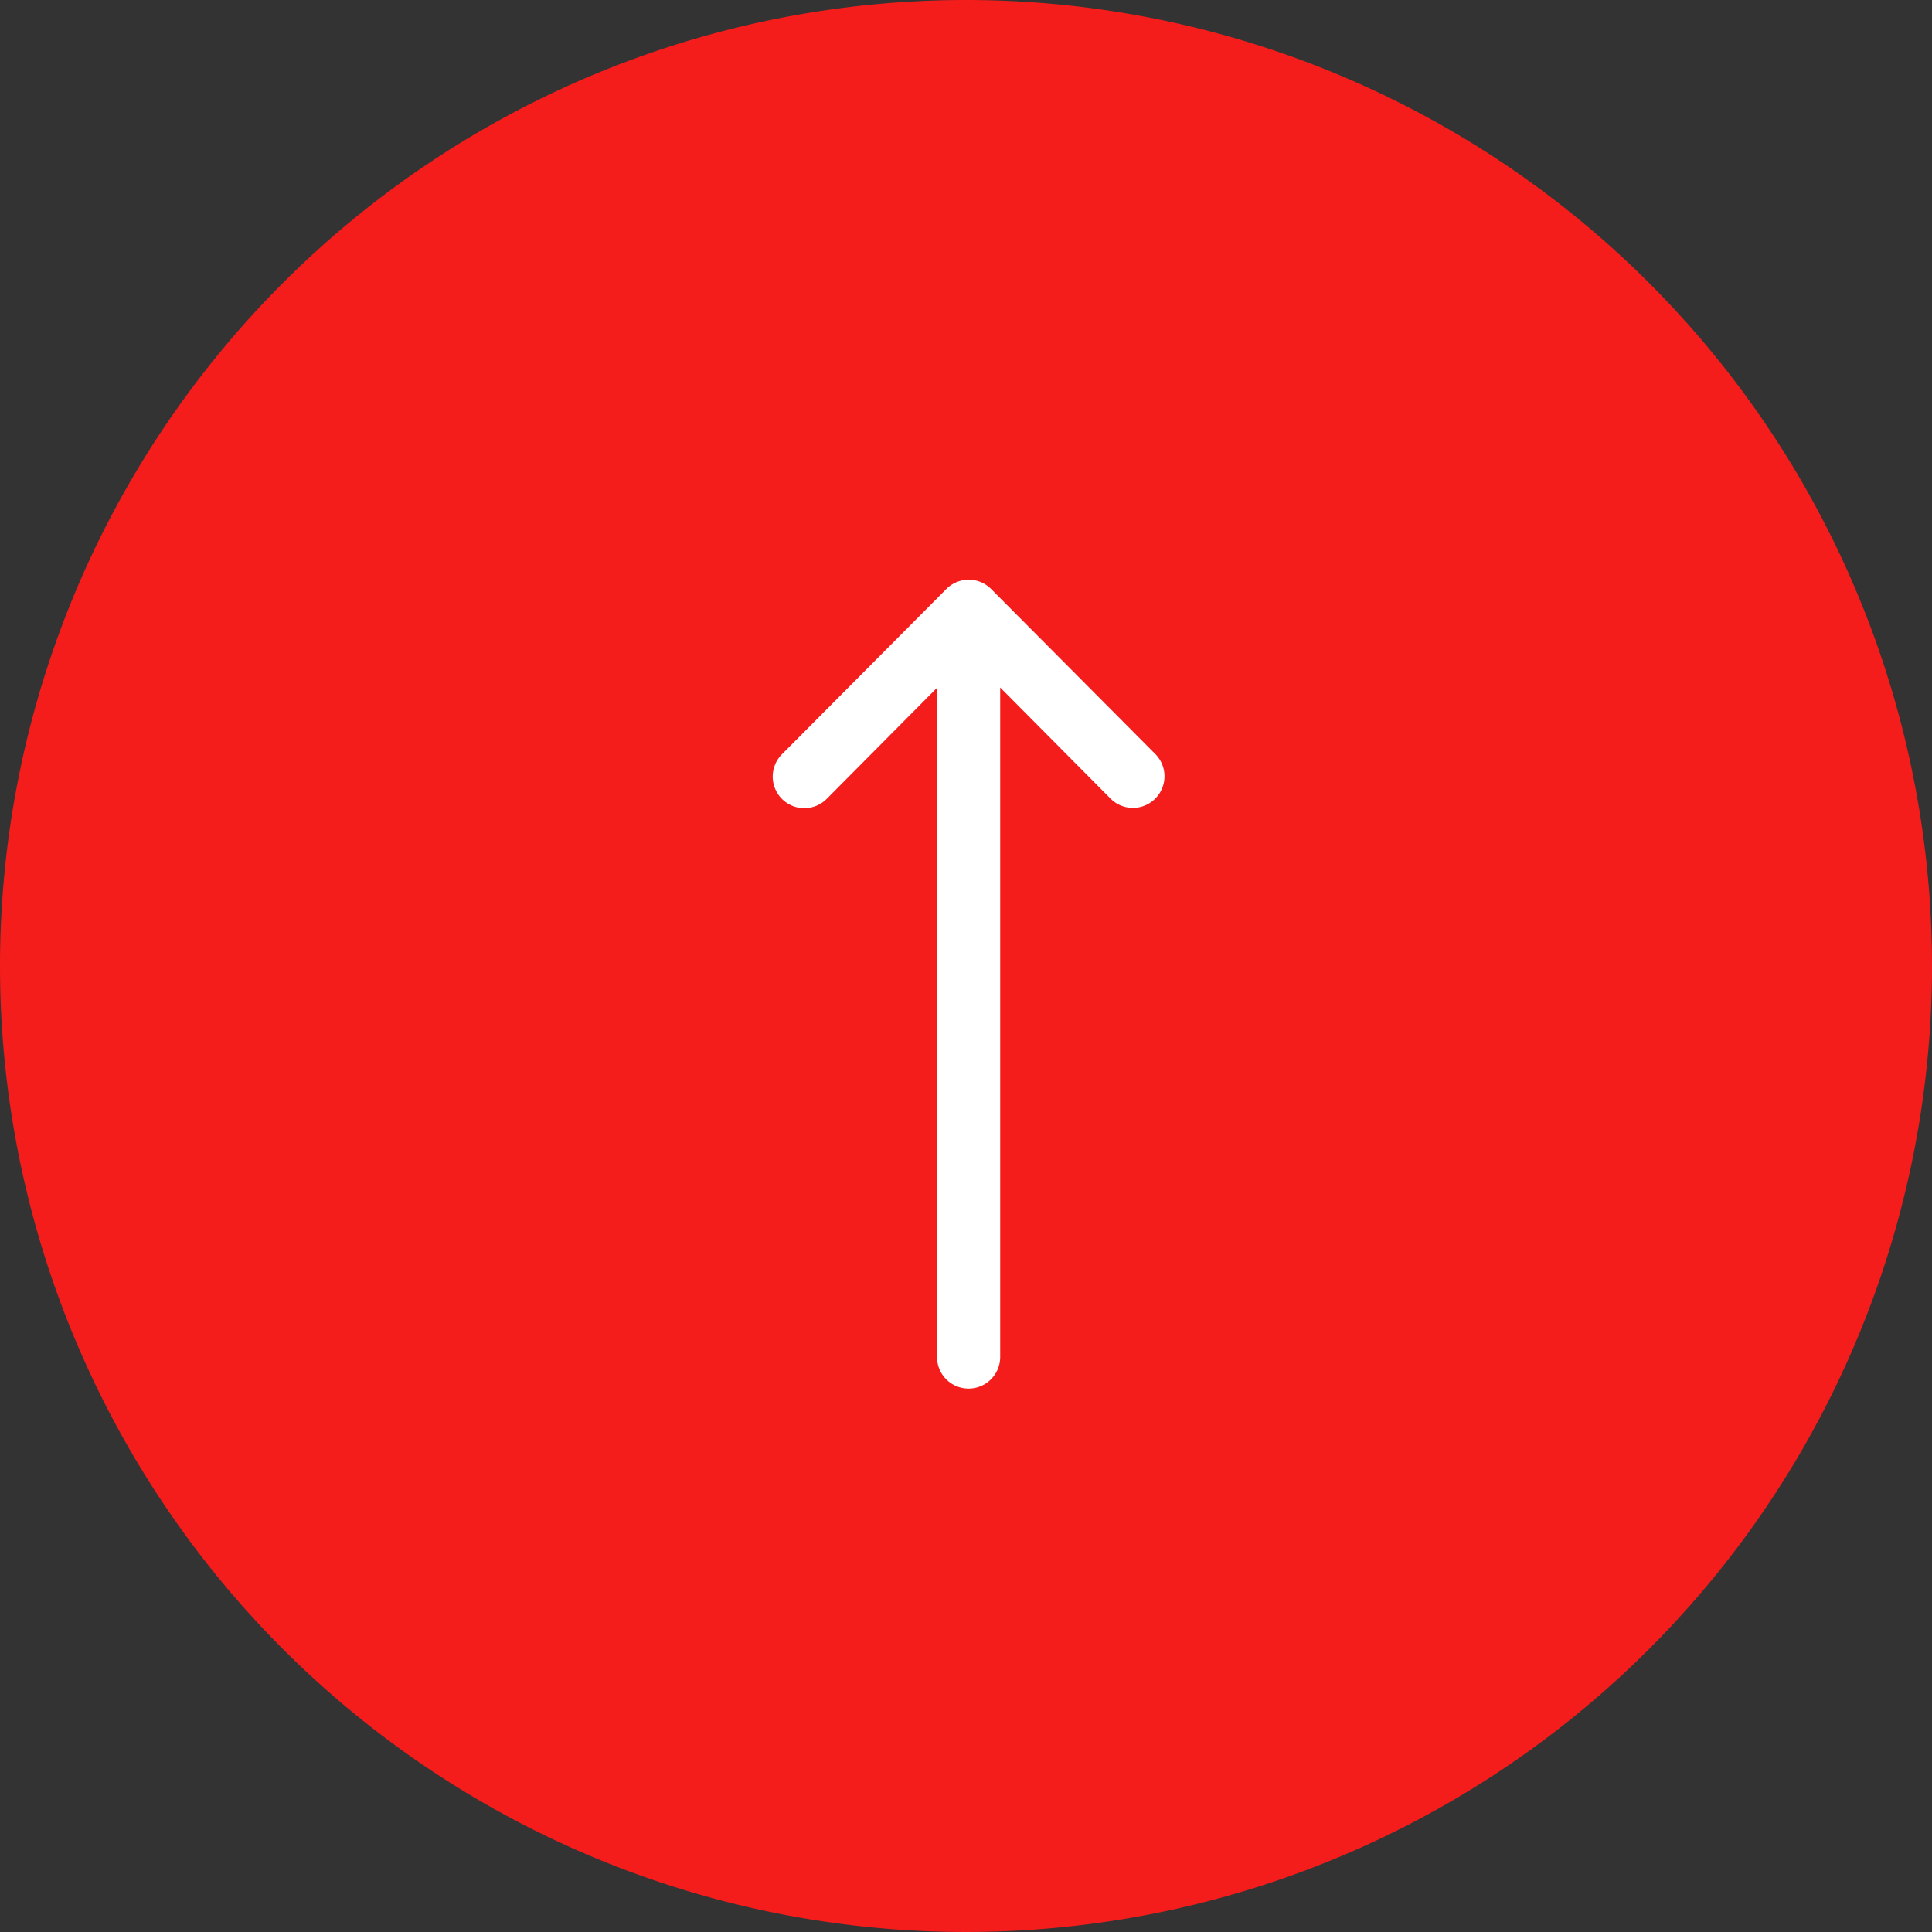 <svg xmlns="http://www.w3.org/2000/svg" width="40" height="40" viewBox="0 0 40 40">
  <rect x="0" y="0" width="40" height="40" fill="#333333" stroke="none"/>
  <g id="icon-scroll-top" transform="translate(-1610 -4693)">
    <path id="Path_3024" data-name="Path 3024" d="M20,0A20,20,0,1,1,0,20,20,20,0,0,1,20,0Z" transform="translate(1610 4693)" fill="#f51c1c"/>
    <g id="right-arrow_1_" data-name="right-arrow (1)" transform="translate(1626 4721.749) rotate(-90)">
      <g id="Group_14" data-name="Group 14" transform="translate(0 0)">
        <path id="Path_10" data-name="Path 10" d="M16.556,4.519h0l-3.418,3.4a.654.654,0,0,1-.923-.927l2.3-2.284H.654a.654.654,0,1,1,0-1.308H14.509l-2.3-2.284a.654.654,0,0,1,.923-.927l3.418,3.4h0A.655.655,0,0,1,16.556,4.519Z" transform="translate(0 0)" fill="#fff"/>
      </g>
    </g>
  </g>
</svg>
